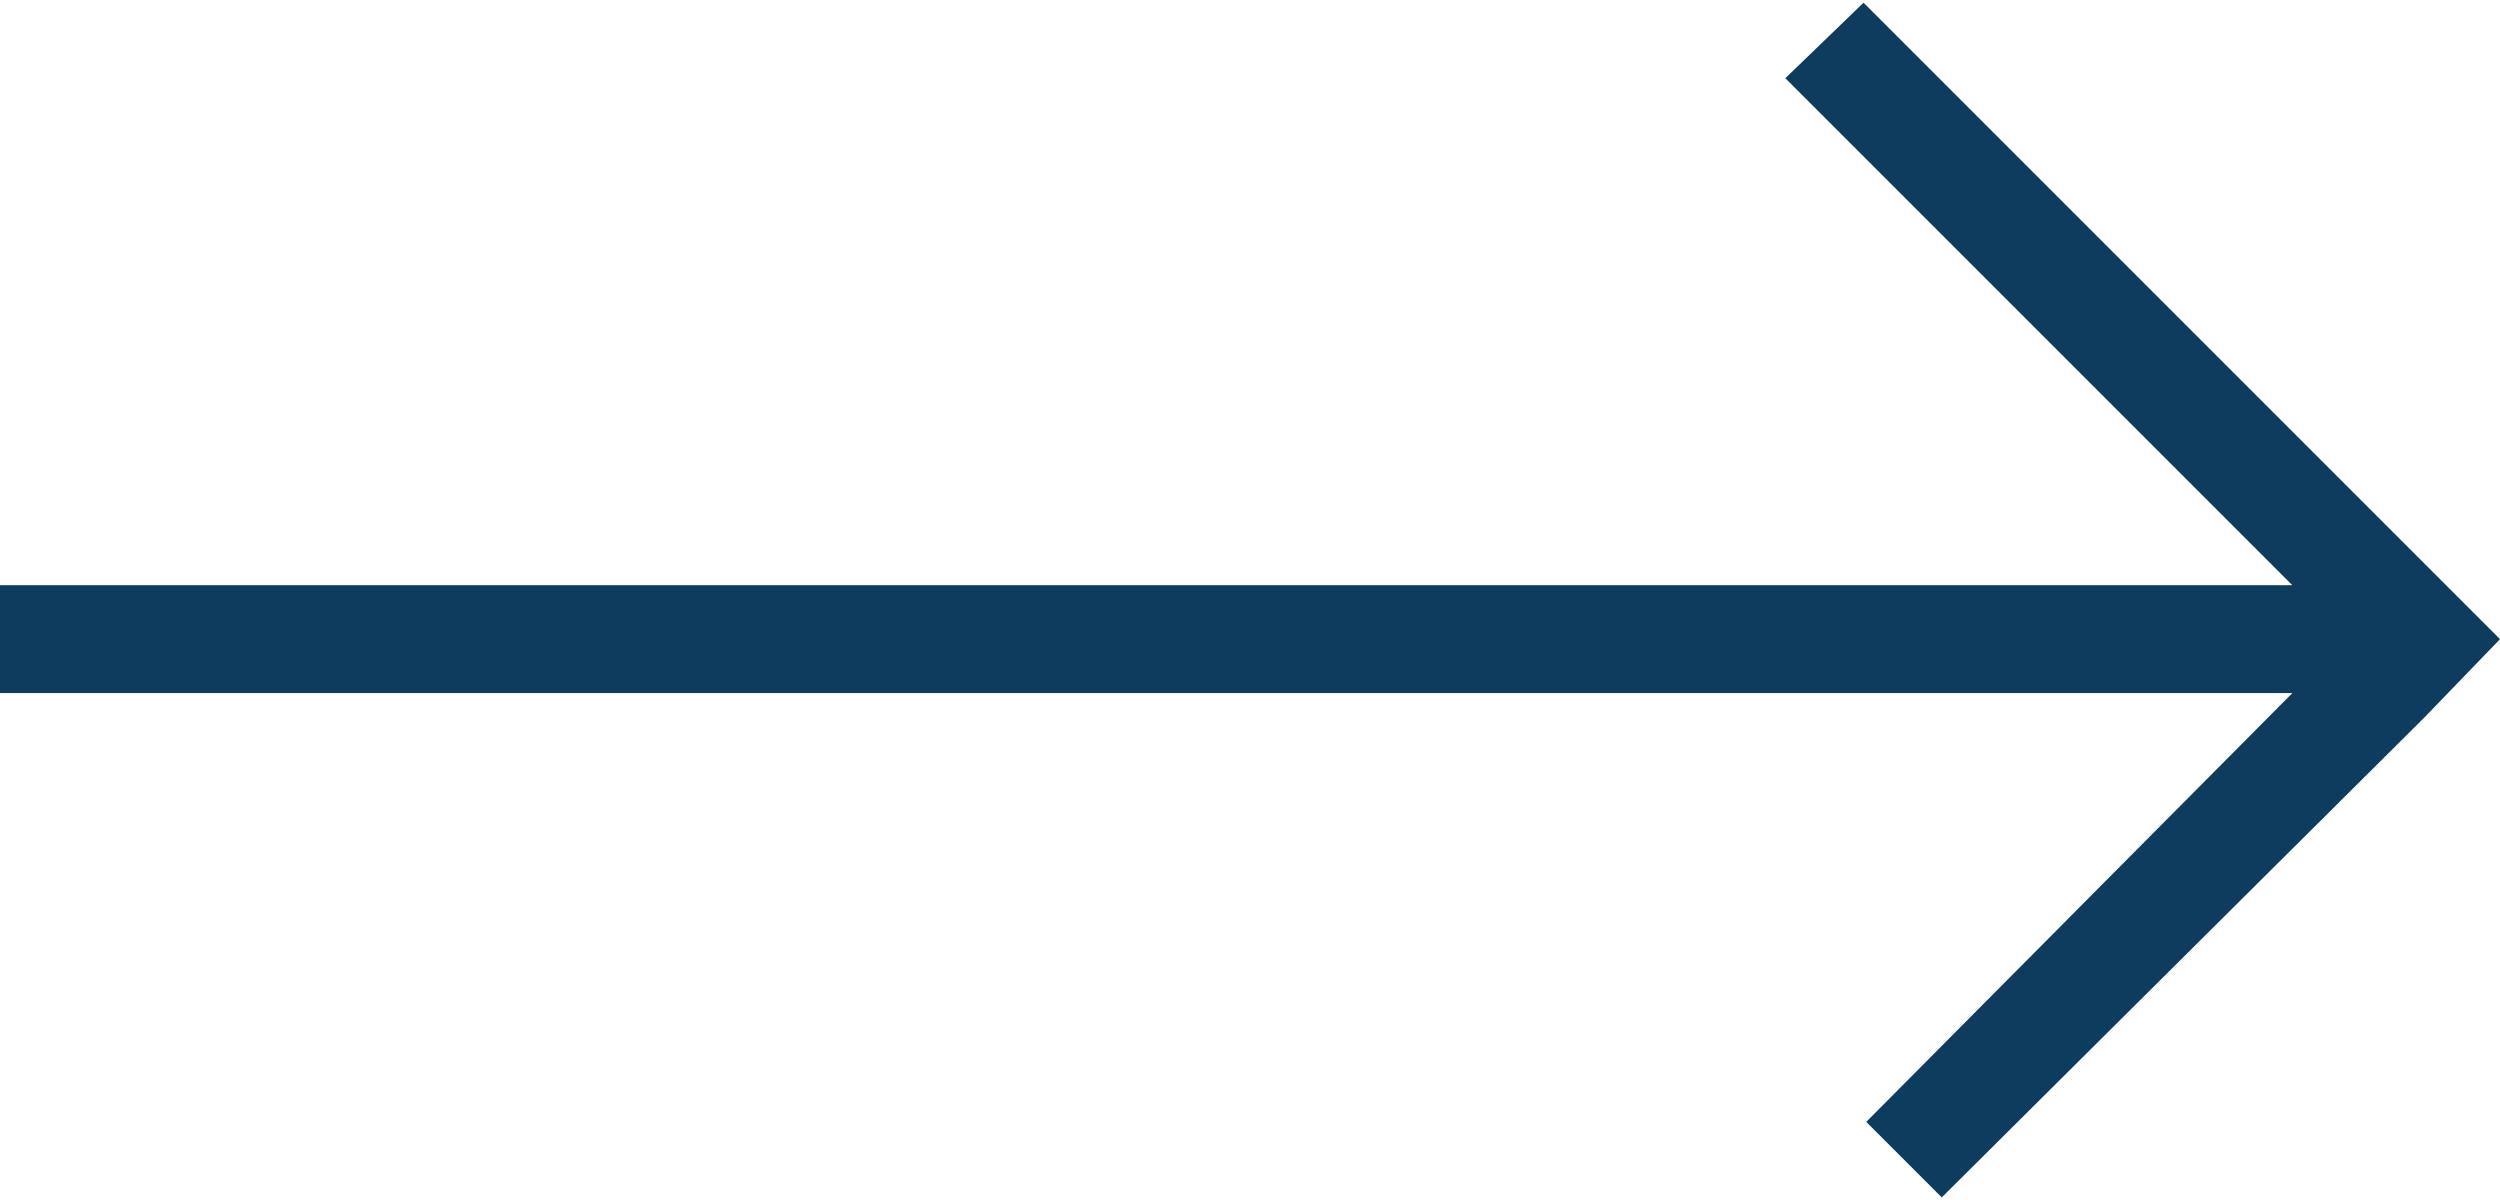 <?xml version="1.0" encoding="utf-8"?>
<!-- Generator: Adobe Illustrator 25.1.0, SVG Export Plug-In . SVG Version: 6.00 Build 0)  -->
<svg version="1.1" id="Layer_1" xmlns="http://www.w3.org/2000/svg" xmlns:xlink="http://www.w3.org/1999/xlink" x="0px" y="0px"
	 viewBox="0 0 92.7 44.5" style="enable-background:new 0 0 92.7 44.5;" xml:space="preserve">
<style type="text/css">
	.st0{fill:#0D3C5E;}
</style>
<polygon class="st0" points="89.9,20.9 89.9,20.9 69.1,0.1 66.2,2.9 85,21.7 0,21.7 0,25.7 85,25.7 69.2,41.6 72,44.4 89.9,26.6 
	92.7,23.7 "/>
</svg>
